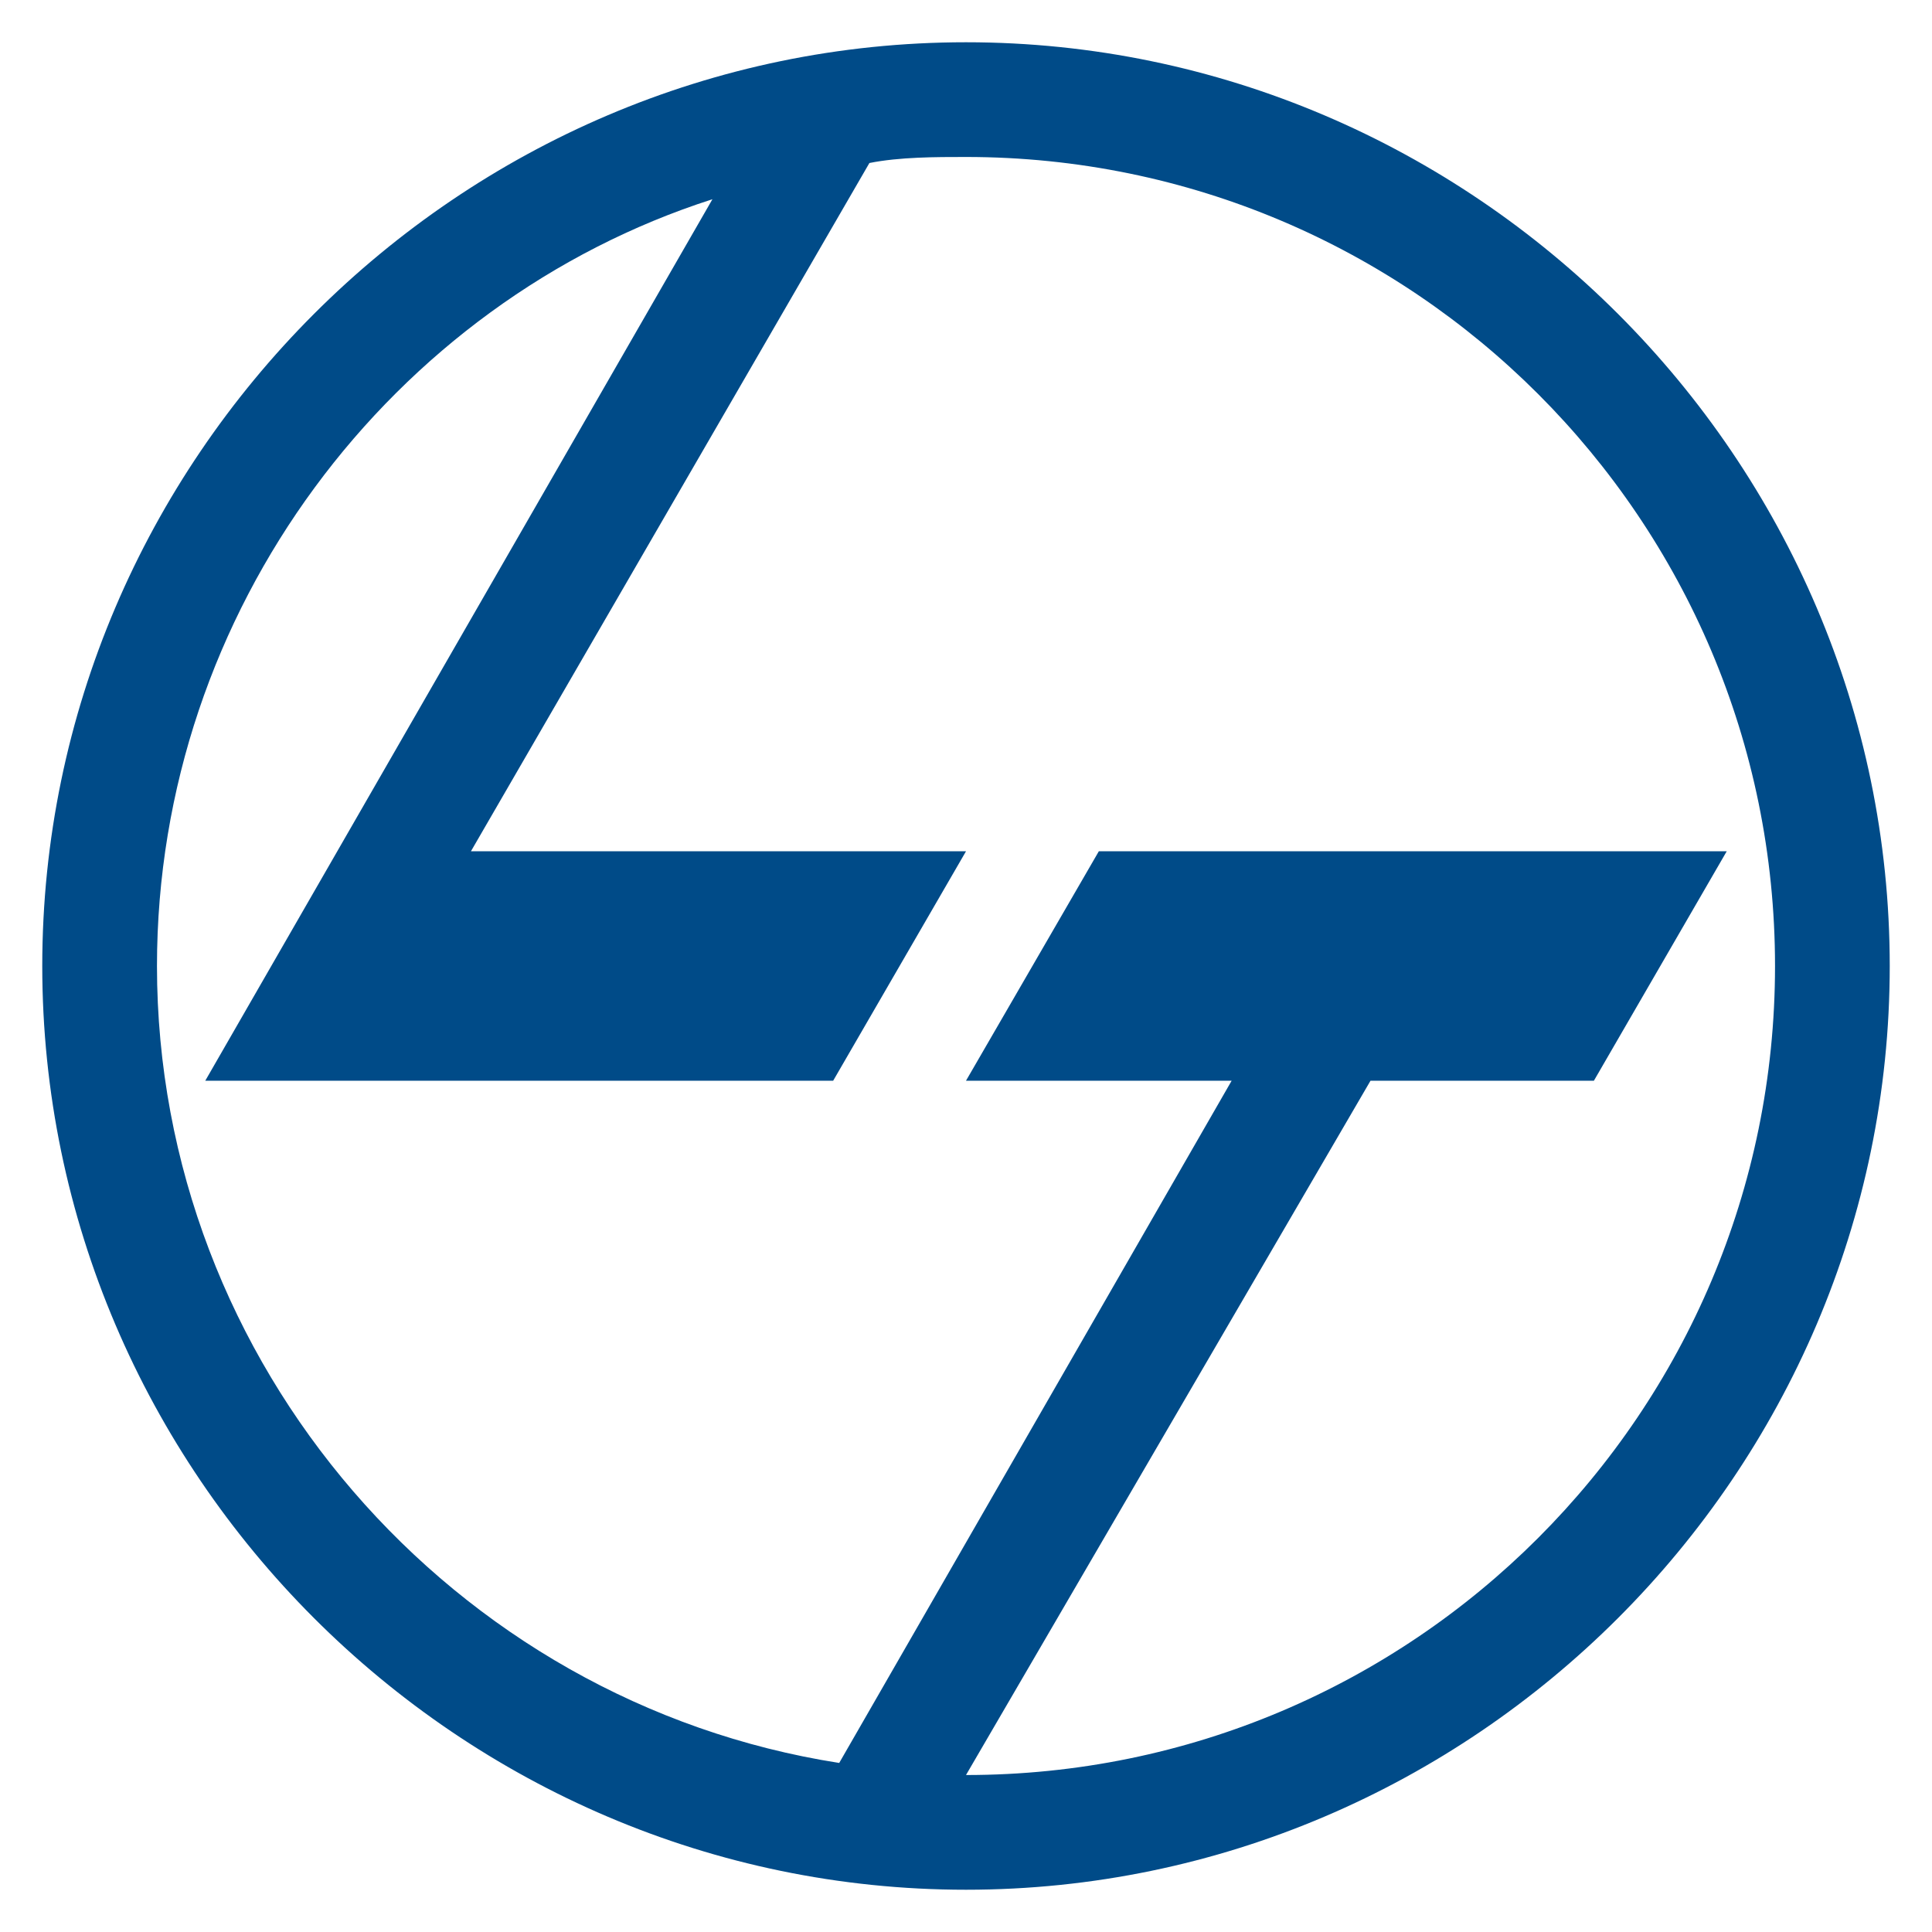 <?xml version="1.0" encoding="utf-8"?>
<!-- Generator: Adobe Illustrator 26.4.0, SVG Export Plug-In . SVG Version: 6.00 Build 0)  -->
<svg version="1.1" id="Layer_1" xmlns="http://www.w3.org/2000/svg" xmlns:xlink="http://www.w3.org/1999/xlink" x="0px" y="0px"
	 viewBox="0 0 32 32" style="enable-background:new 0 0 32 32;" xml:space="preserve">
<style type="text/css">
	.st0{fill-rule:evenodd;clip-rule:evenodd;fill:#004B88;}
</style>
<path class="st0" d="M16,0.7c8.4,0,15.3,6.9,15.3,15.3S24.4,31.3,16,31.3S0.7,24.4,0.7,16S7.6,0.7,16,0.7L16,0.7z M13.9,29.2
	l6.5-11.3H16l2.2-3.8h10.4l-2.2,3.8l-3.7,0L16,29.4c7.4,0,13.4-6,13.4-13.4S23.4,2.6,16,2.6c-0.5,0-1.1,0-1.6,0.1L7.8,14.1H16
	l-2.2,3.8H3.4l8.4-14.6C6.5,5,2.6,10.1,2.6,16C2.6,22.6,7.5,28.2,13.9,29.2C13.9,29.2,13.9,29.2,13.9,29.2z"/>
<g>
</g>
<g>
</g>
<g>
</g>
<g>
</g>
<g>
</g>
<g>
</g>
<g>
</g>
<g>
</g>
<g>
</g>
<g>
</g>
<g>
</g>
<g>
</g>
<g>
</g>
<g>
</g>
<g>
</g>
</svg>